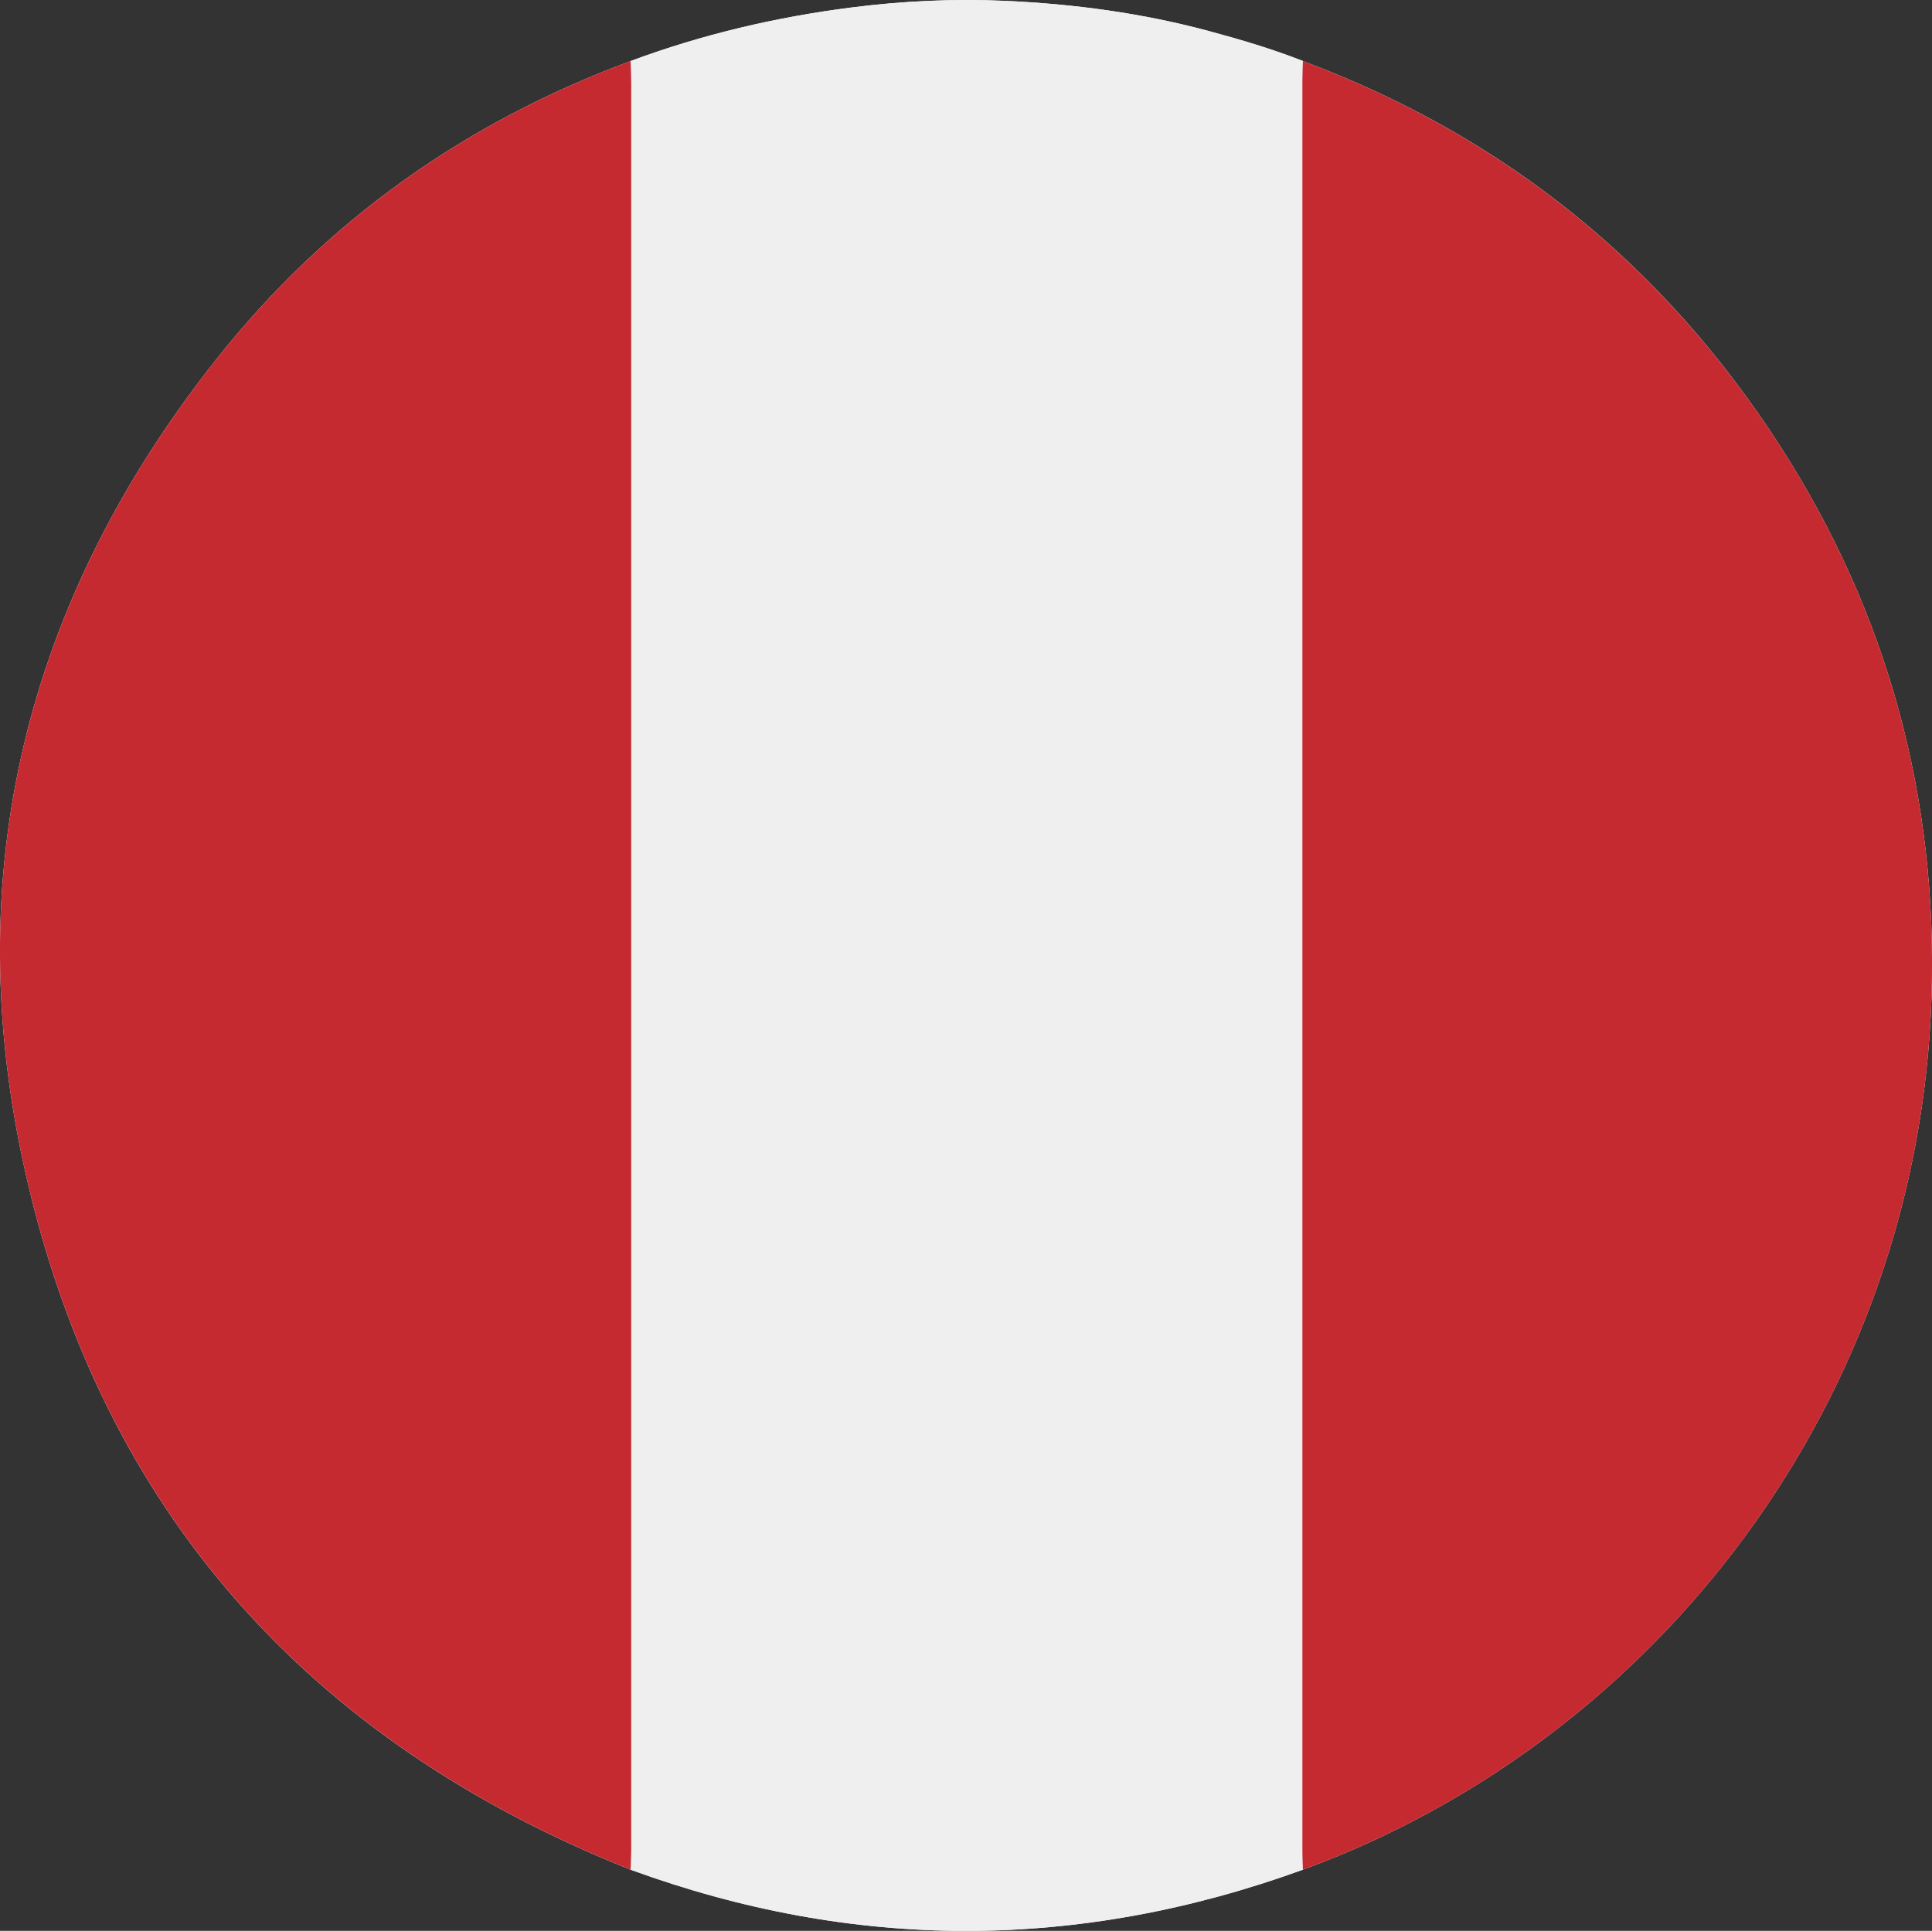 <?xml version="1.0" encoding="UTF-8"?><svg id="Capa_2" xmlns="http://www.w3.org/2000/svg" viewBox="0 0 255.76 255.64"><rect x="0" y="0" width="255.76" height="255.64" fill="#333333" stroke="none"/><defs><style>.cls-1{fill:#f7f9fa;}.cls-2{fill:#efefef;}.cls-3{fill:#c52a31;}</style></defs><g id="TEXTO"><g id="PhhhYx"><g><path class="cls-1" d="M83.48,8.08c-21.94,8.13-40.4,21.23-54.89,39.55C3.37,79.5-5.57,115.72,3.38,155.32c10.1,44.69,37.52,75.26,80.09,92.22,29.67,10.84,59.34,10.77,89.01,0,46.82-17.16,81.56-62.03,83.22-115.62,.81-26.28-5.77-50.67-20.01-72.81-15.4-23.95-36.47-41.04-63.21-51.03-4.08-1.6-8.27-2.84-12.51-3.98-8.81-2.37-17.8-3.57-26.88-3.98-6.77-.3-13.54,0-20.31,.87-10.06,1.28-19.82,3.57-29.31,7.1Z"/><path class="cls-2" d="M172.48,247.54c-29.67,10.77-59.34,10.84-89.01,0,.03-.91,.08-1.83,.08-2.74,0-77.91,0-155.82,0-233.73,0-1-.05-1.99-.08-2.99,9.49-3.53,19.25-5.82,29.31-7.1,6.77-.86,13.54-1.17,20.31-.87,9.07,.41,18.06,1.61,26.88,3.98,4.24,1.14,8.43,2.38,12.51,3.98-.03,.83-.07,1.66-.07,2.49,0,78.16,0,156.32,0,234.48,0,.83,.05,1.66,.07,2.49Z"/><path class="cls-3" d="M172.48,247.54c-.03-.83-.07-1.66-.07-2.49,0-78.16,0-156.32,0-234.48,0-.83,.05-1.66,.07-2.49,26.73,10,47.8,27.09,63.21,51.03,14.24,22.14,20.82,46.53,20.01,72.81-1.65,53.59-36.39,98.46-83.22,115.62Z"/><path class="cls-3" d="M83.48,8.08c.03,1,.08,1.99,.08,2.99,0,77.91,0,155.82,0,233.73,0,.91-.05,1.83-.08,2.74C40.91,230.57,13.49,200.01,3.38,155.32c-8.95-39.59-.01-75.81,25.21-107.69,14.49-18.31,32.95-31.41,54.89-39.55Z"/></g></g></g></svg>
